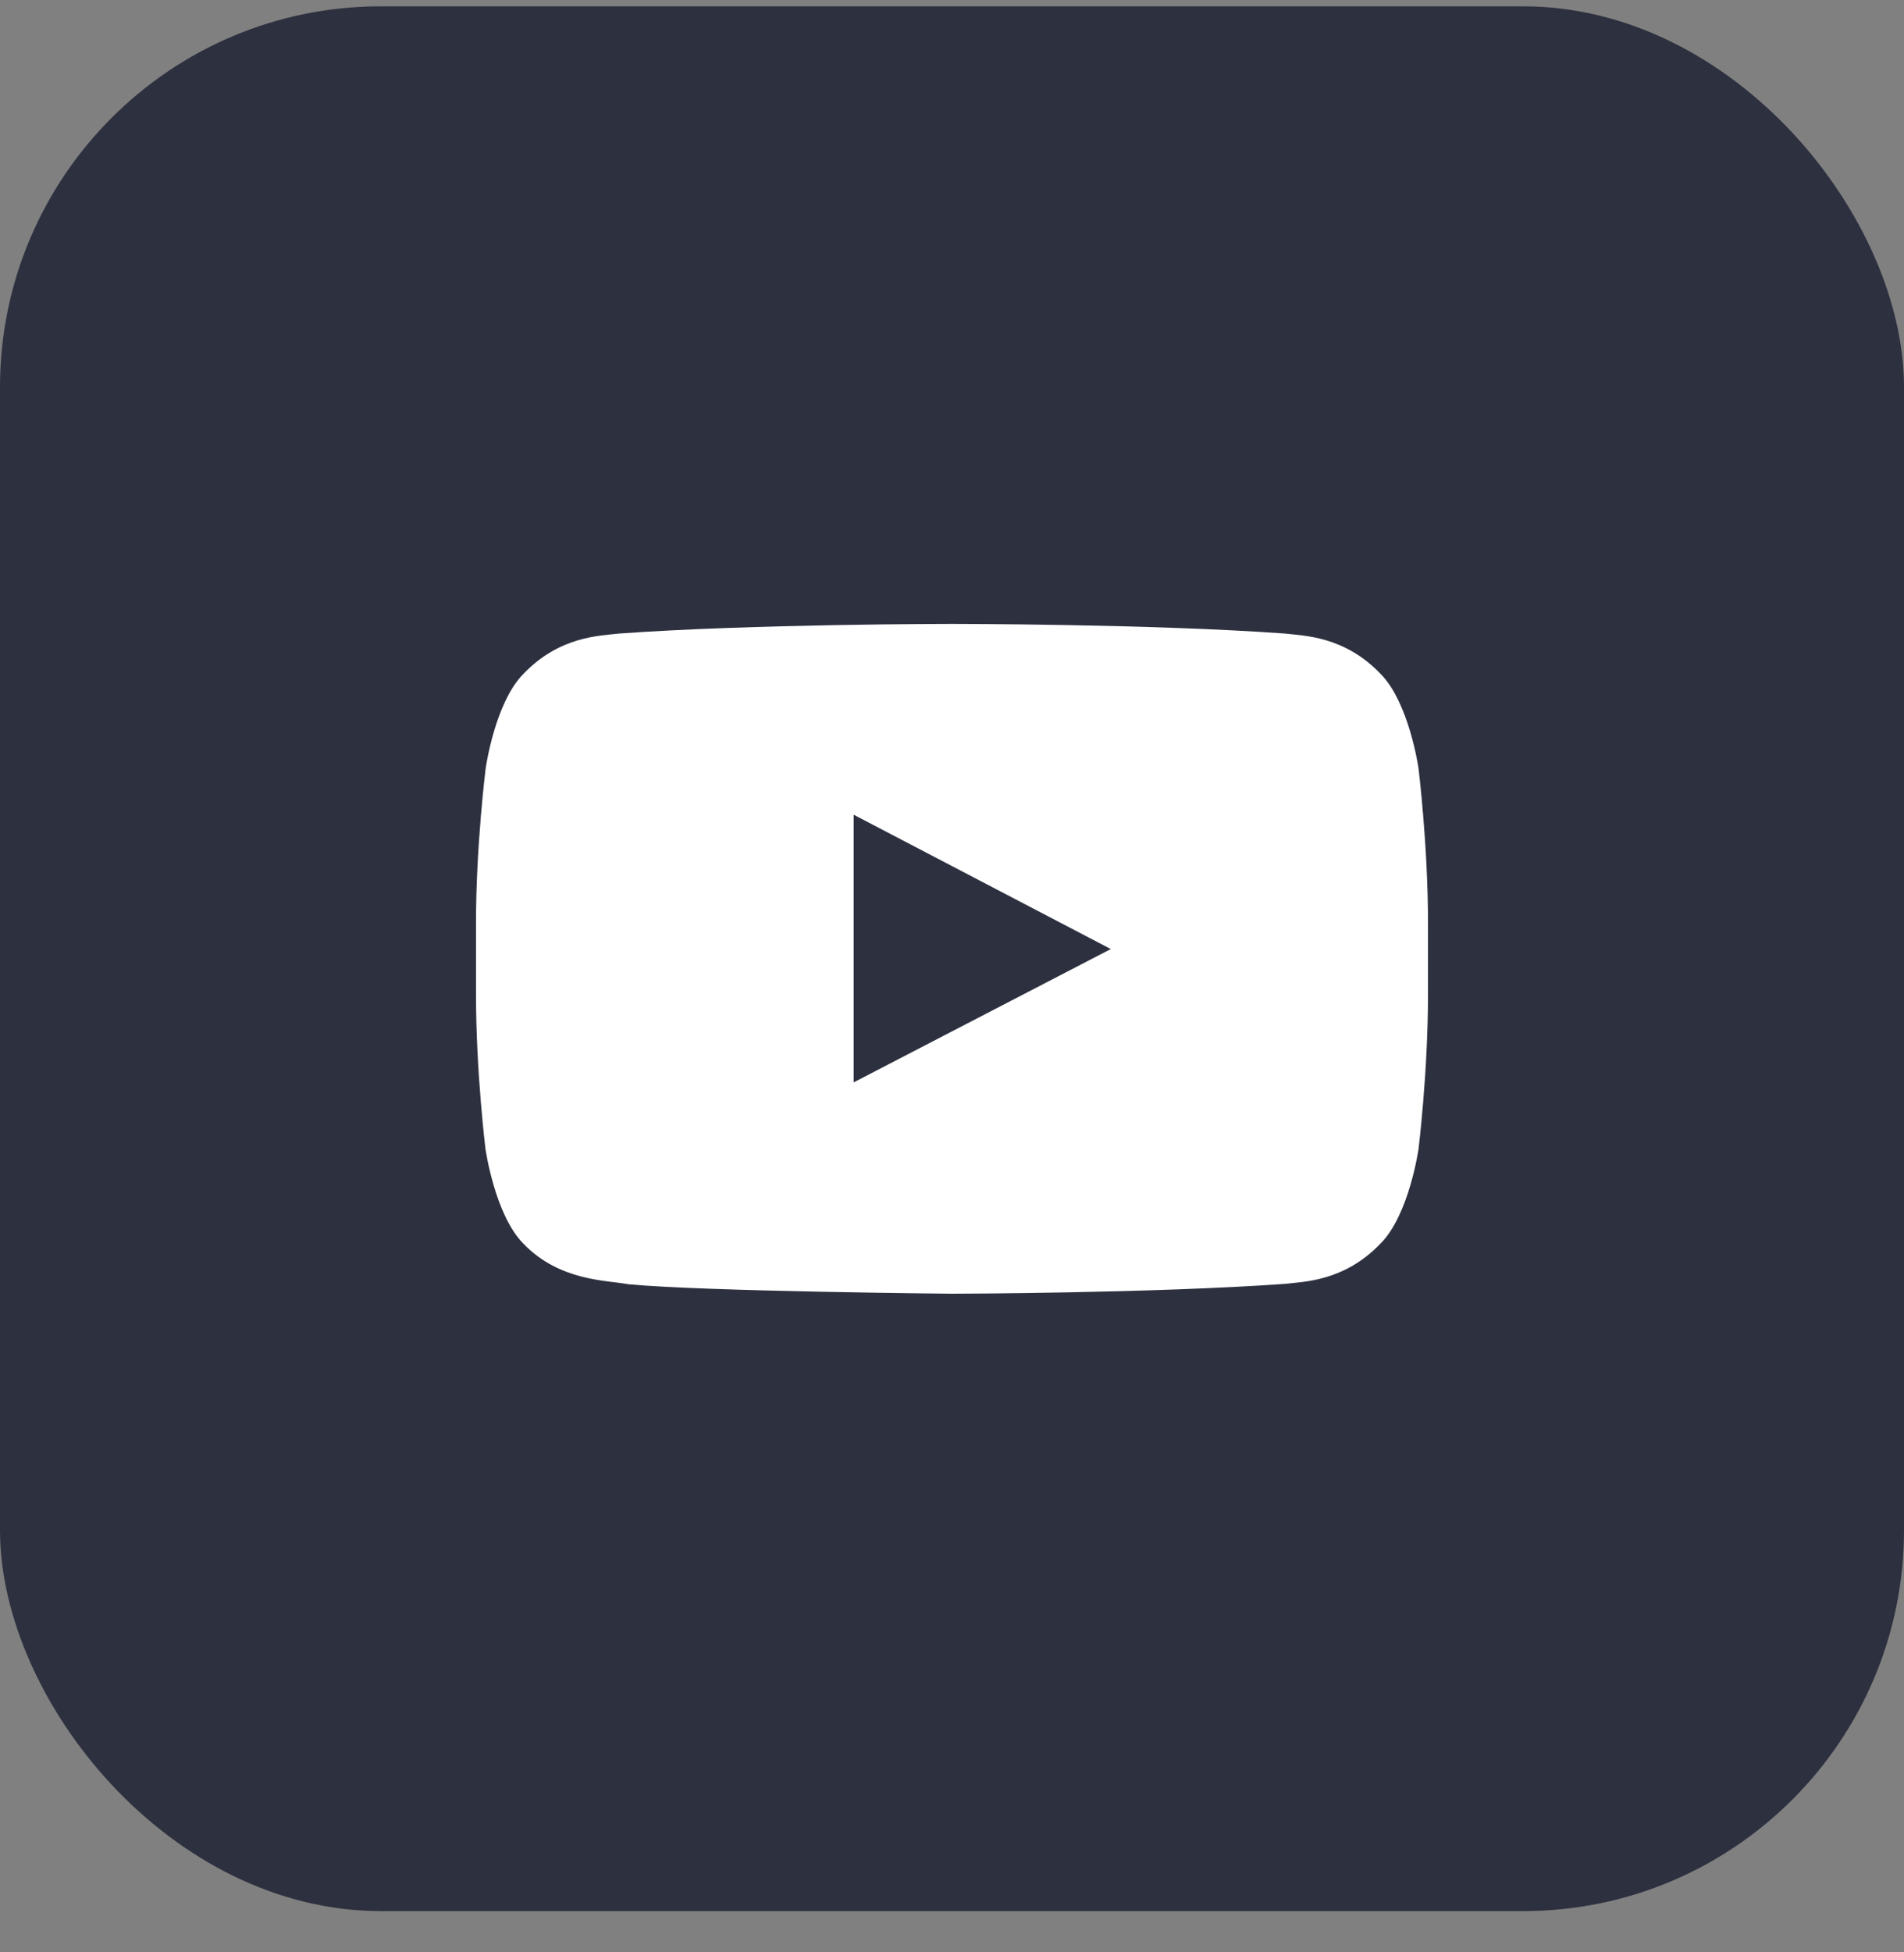 <svg width="40" height="41" viewBox="0 0 40 41" fill="none" xmlns="http://www.w3.org/2000/svg">
<rect x="0" y="0" width="40" height="41" fill="#808080" stroke="none"/>
<rect y="0.133" width="40" height="40" rx="8" fill="#2D303F"/>
<path d="M29.801 16.137C29.801 16.137 29.605 14.758 29.004 14.152C28.242 13.355 27.391 13.352 27 13.305C24.203 13.102 20.004 13.102 20.004 13.102H19.996C19.996 13.102 15.797 13.102 13 13.305C12.609 13.352 11.758 13.355 10.996 14.152C10.395 14.758 10.203 16.137 10.203 16.137C10.203 16.137 10 17.758 10 19.375V20.891C10 22.508 10.199 24.129 10.199 24.129C10.199 24.129 10.395 25.508 10.992 26.113C11.754 26.91 12.754 26.883 13.199 26.969C14.801 27.121 20 27.168 20 27.168C20 27.168 24.203 27.16 27 26.961C27.391 26.914 28.242 26.91 29.004 26.113C29.605 25.508 29.801 24.129 29.801 24.129C29.801 24.129 30 22.512 30 20.891V19.375C30 17.758 29.801 16.137 29.801 16.137ZM17.934 22.73V17.109L23.336 19.93L17.934 22.73Z" fill="white"/>
</svg>
